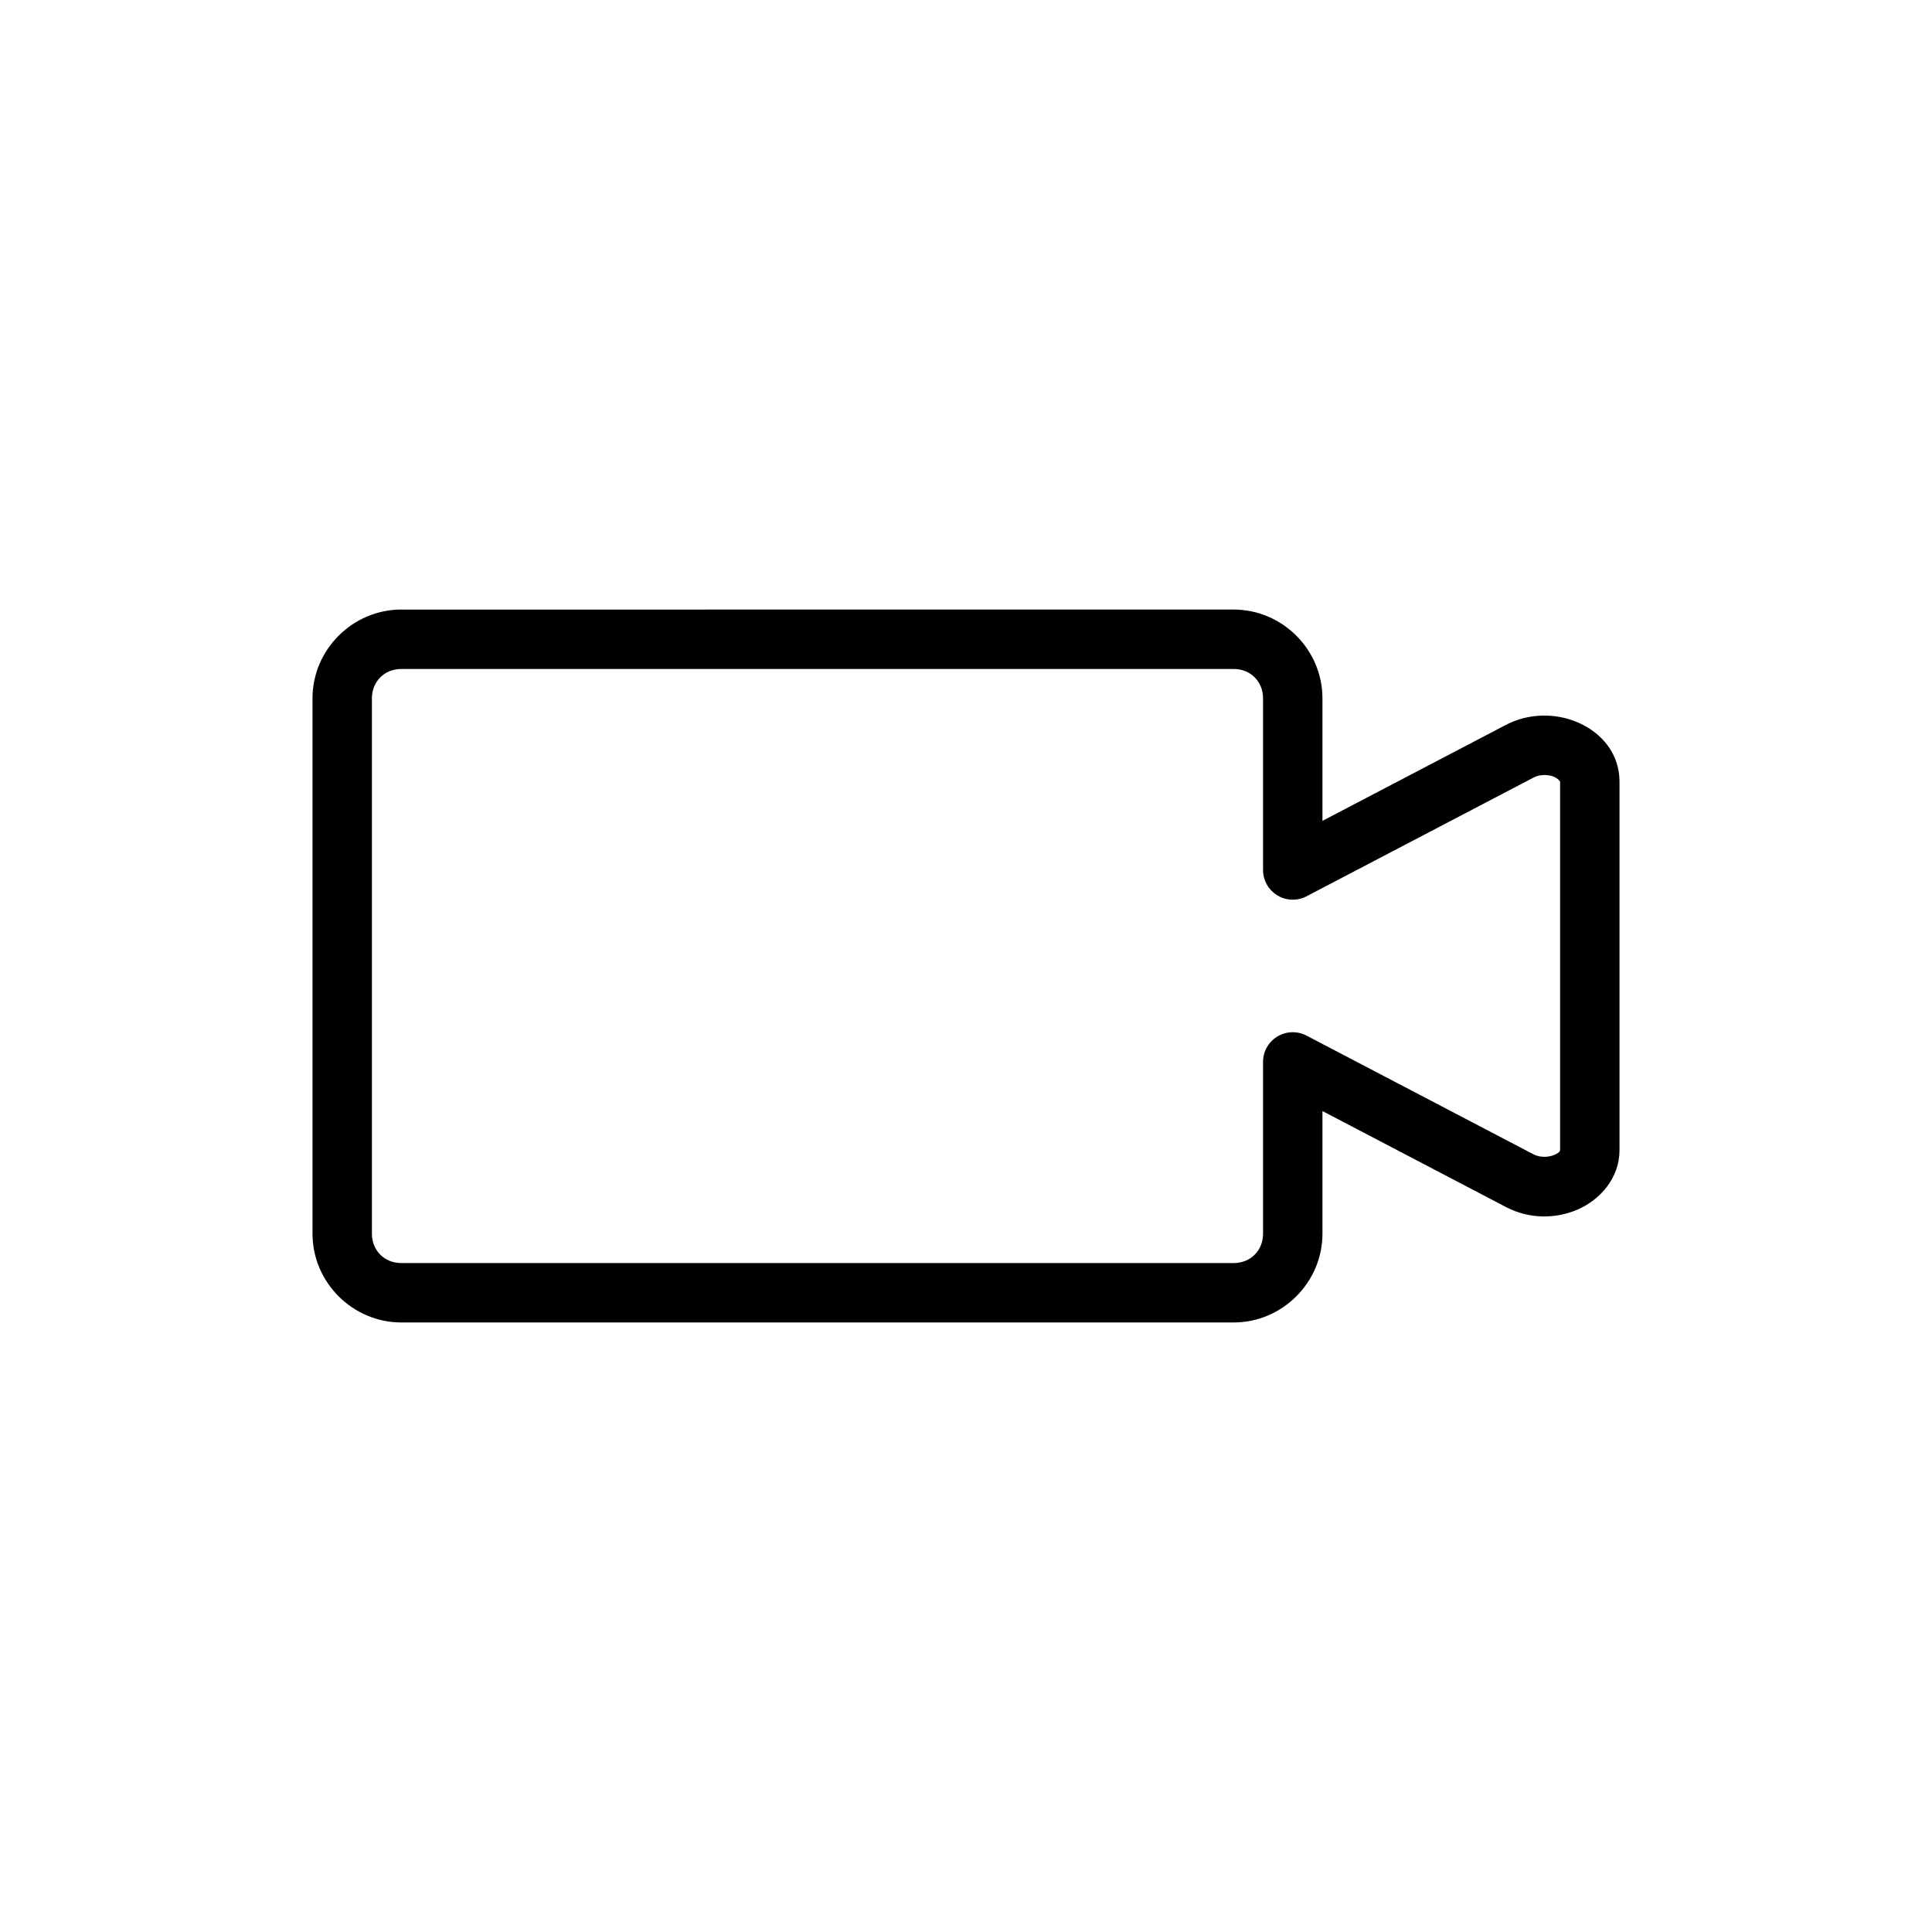 <?xml version="1.0" encoding="UTF-8"?>
<!-- Uploaded to: SVG Repo, www.svgrepo.com, Generator: SVG Repo Mixer Tools -->
<svg fill="#000000" width="800px" height="800px" version="1.1" viewBox="144 144 512 512" xmlns="http://www.w3.org/2000/svg">
 <path d="m250.34 305.54c-12.895 0-23.523 10.629-23.523 23.523v141.88c0 12.895 10.629 23.523 23.523 23.523h220.6c12.895 0 23.523-10.629 23.523-23.523v-32.504l48.617 25.43c6.309 3.301 13.301 3.148 19.066 0.645 5.766-2.504 11.023-8.203 11.039-15.652v-0.031-97.723c-0.02-10.848-10.211-17.719-20.449-17.465-3.379 0.078-6.688 0.906-9.656 2.461l-48.617 25.43v-32.473c0-12.895-10.625-23.523-23.523-23.523zm0 15.742h220.6c4.457 0 7.781 3.324 7.781 7.781v45.48c-0.004 2.758 1.438 5.312 3.797 6.742s5.293 1.52 7.734 0.238l60.148-31.457c0.73-0.383 1.668-0.648 2.707-0.676 3.301-0.078 4.336 1.734 4.336 1.723v97.691c0 0.18-0.047 0.602-1.566 1.262-1.523 0.66-3.801 0.723-5.473-0.156l-60.148-31.457-0.004-0.004c-2.441-1.281-5.379-1.191-7.738 0.238-2.359 1.426-3.797 3.988-3.793 6.746v45.512c0 4.453-3.32 7.777-7.781 7.777h-220.6c-4.457 0-7.781-3.324-7.781-7.781v-141.88c0.004-4.453 3.324-7.777 7.781-7.777z"/>
</svg>